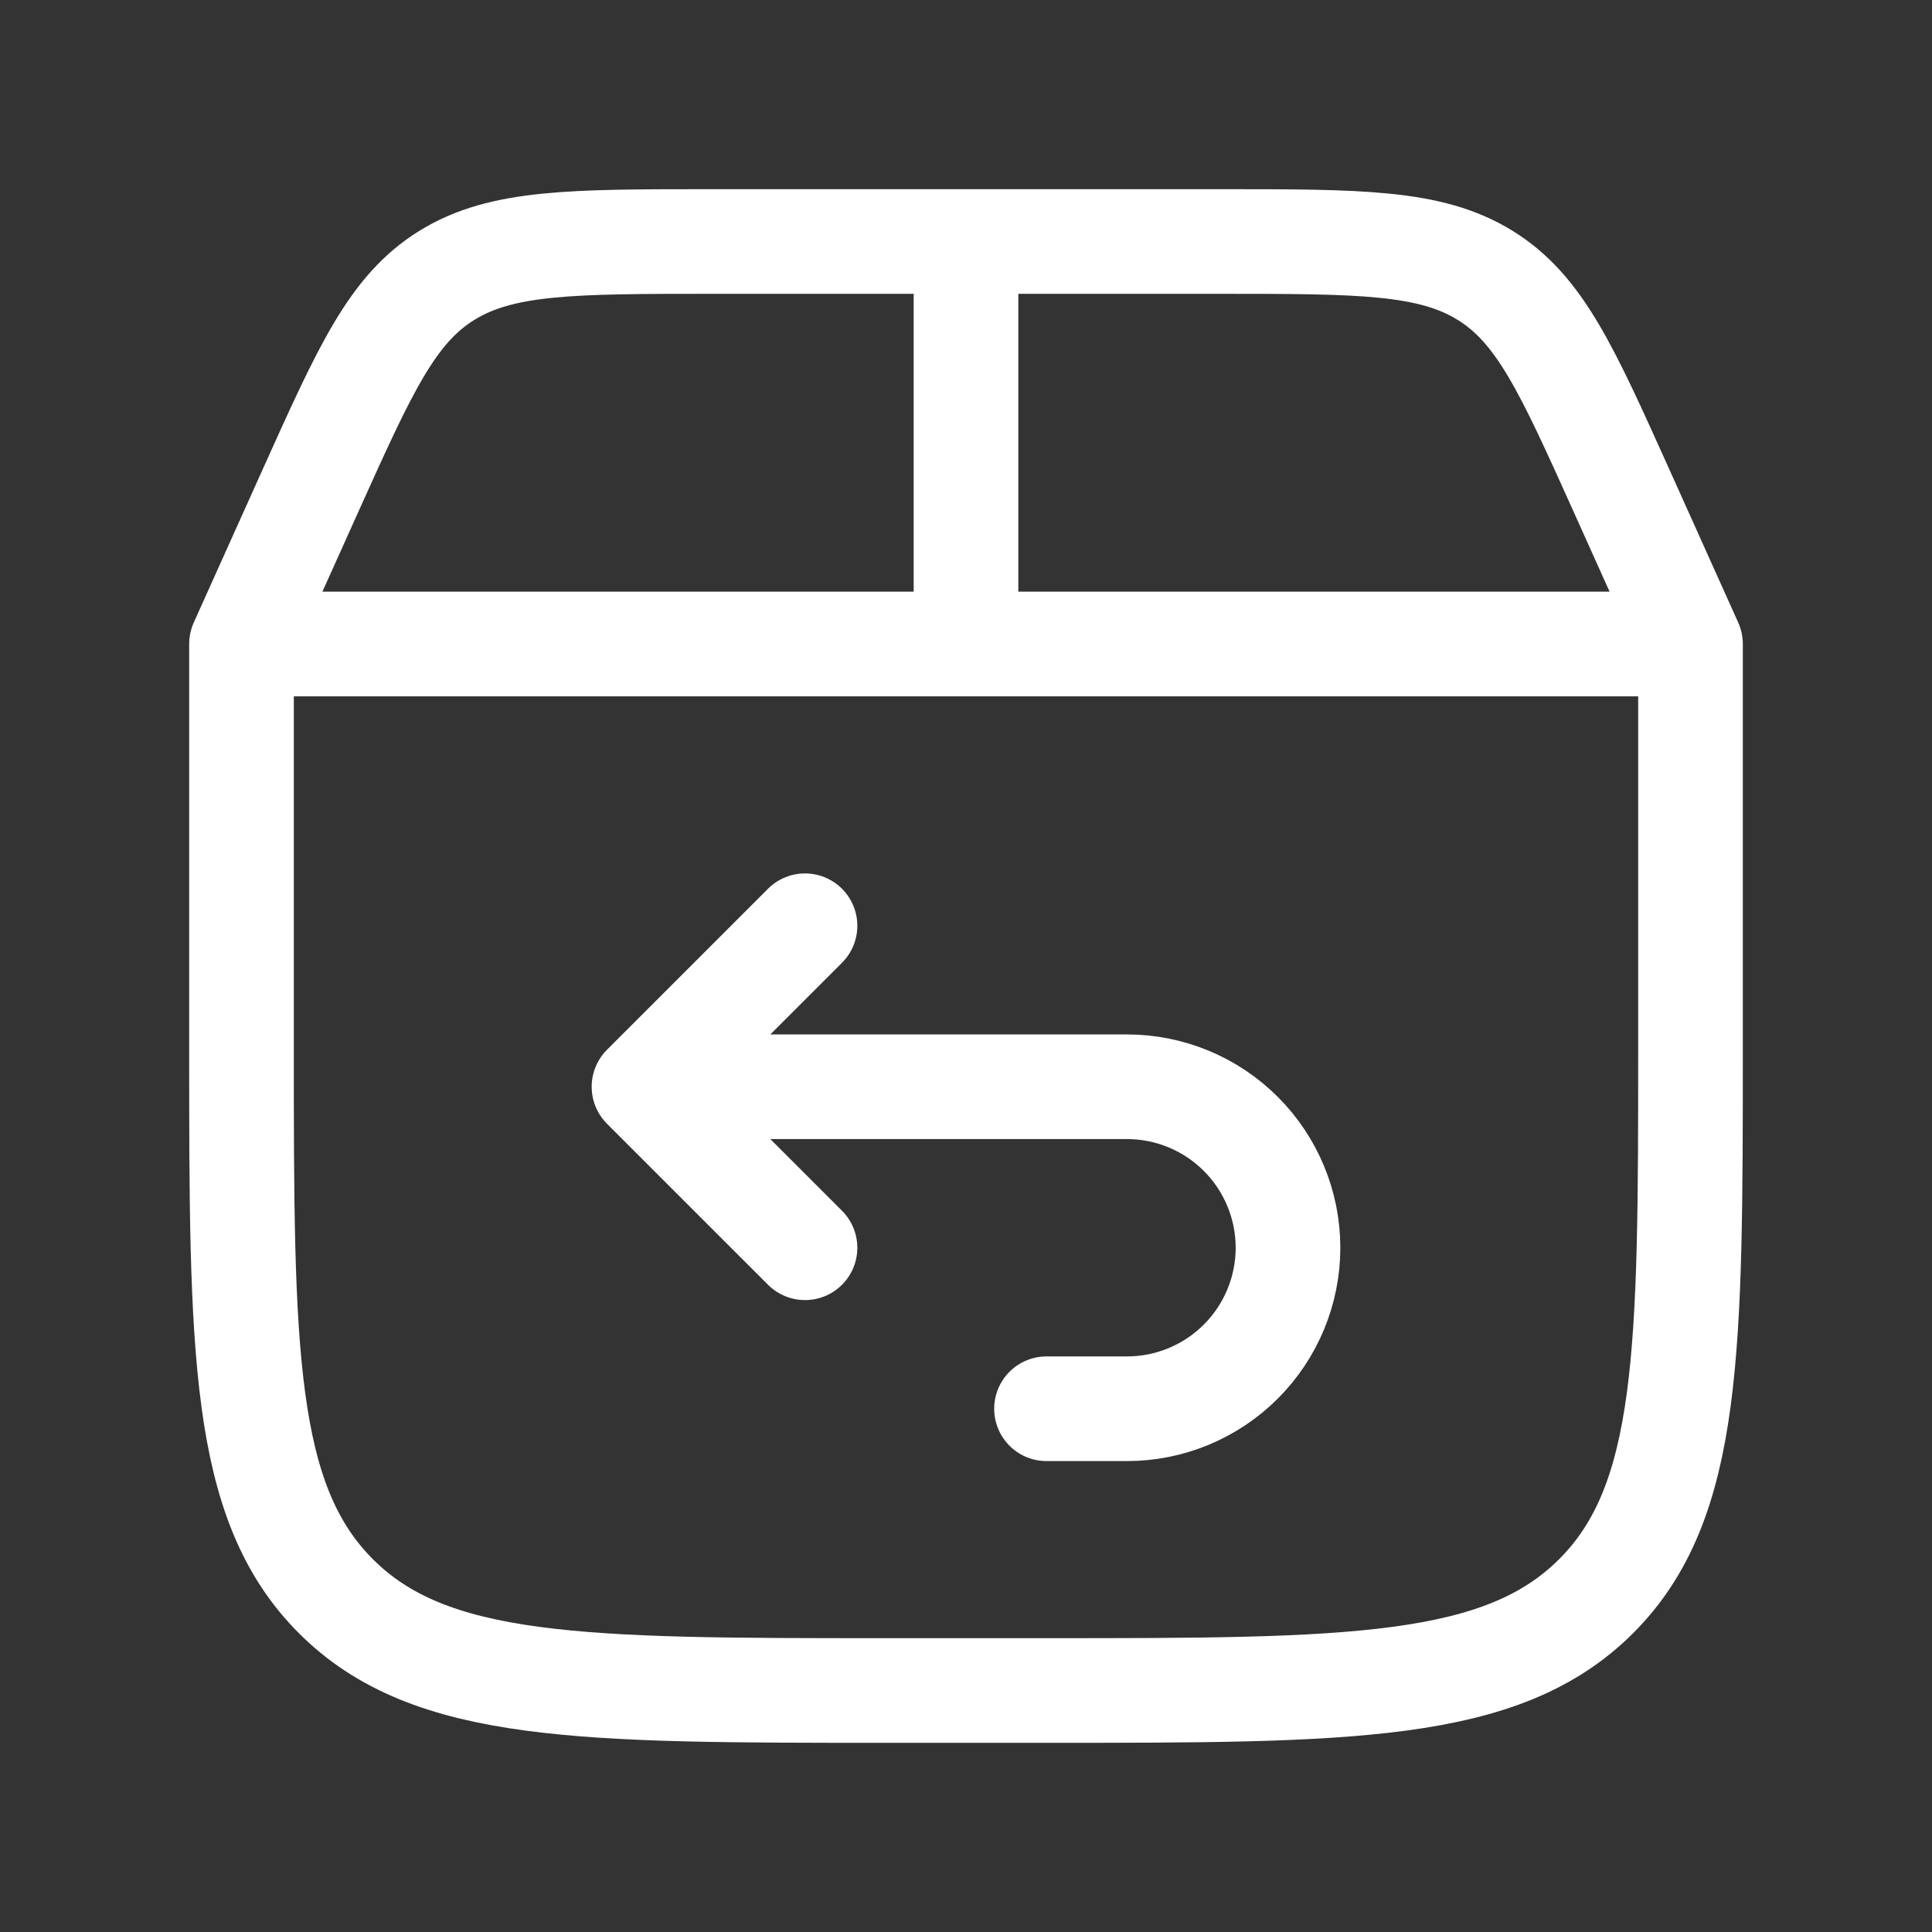 <?xml version="1.0" encoding="UTF-8"?> <svg xmlns="http://www.w3.org/2000/svg" width="24" height="24" viewBox="0 0 24 24" fill="none"><rect x="0" y="0" width="24" height="24" fill="#333333" stroke="none"/><path d="M3 8V13C3 16.771 3.001 18.656 4.172 19.828C5.343 21 7.229 21 11 21H13C16.771 21 18.656 20.999 19.828 19.828C21 18.657 21 16.771 21 13V8M3 8H21M3 8L3.865 6.077C4.537 4.585 4.872 3.84 5.552 3.42C6.232 3 7.105 3 8.85 3H15.15C16.895 3 17.767 3 18.448 3.42C19.128 3.84 19.463 4.585 20.135 6.077L21 8M12 8V3" stroke="white" stroke-width="1.3" stroke-linecap="round" stroke-linejoin="round"></path><path d="M8.5 13.5H14C14.53 13.5 15.039 13.711 15.414 14.086C15.789 14.461 16 14.97 16 15.5C16 16.03 15.789 16.539 15.414 16.914C15.039 17.289 14.53 17.5 14 17.5H13M10 11.5L8 13.5L10 15.5" stroke="white" stroke-width="1.3" stroke-linecap="round" stroke-linejoin="round"></path></svg> 